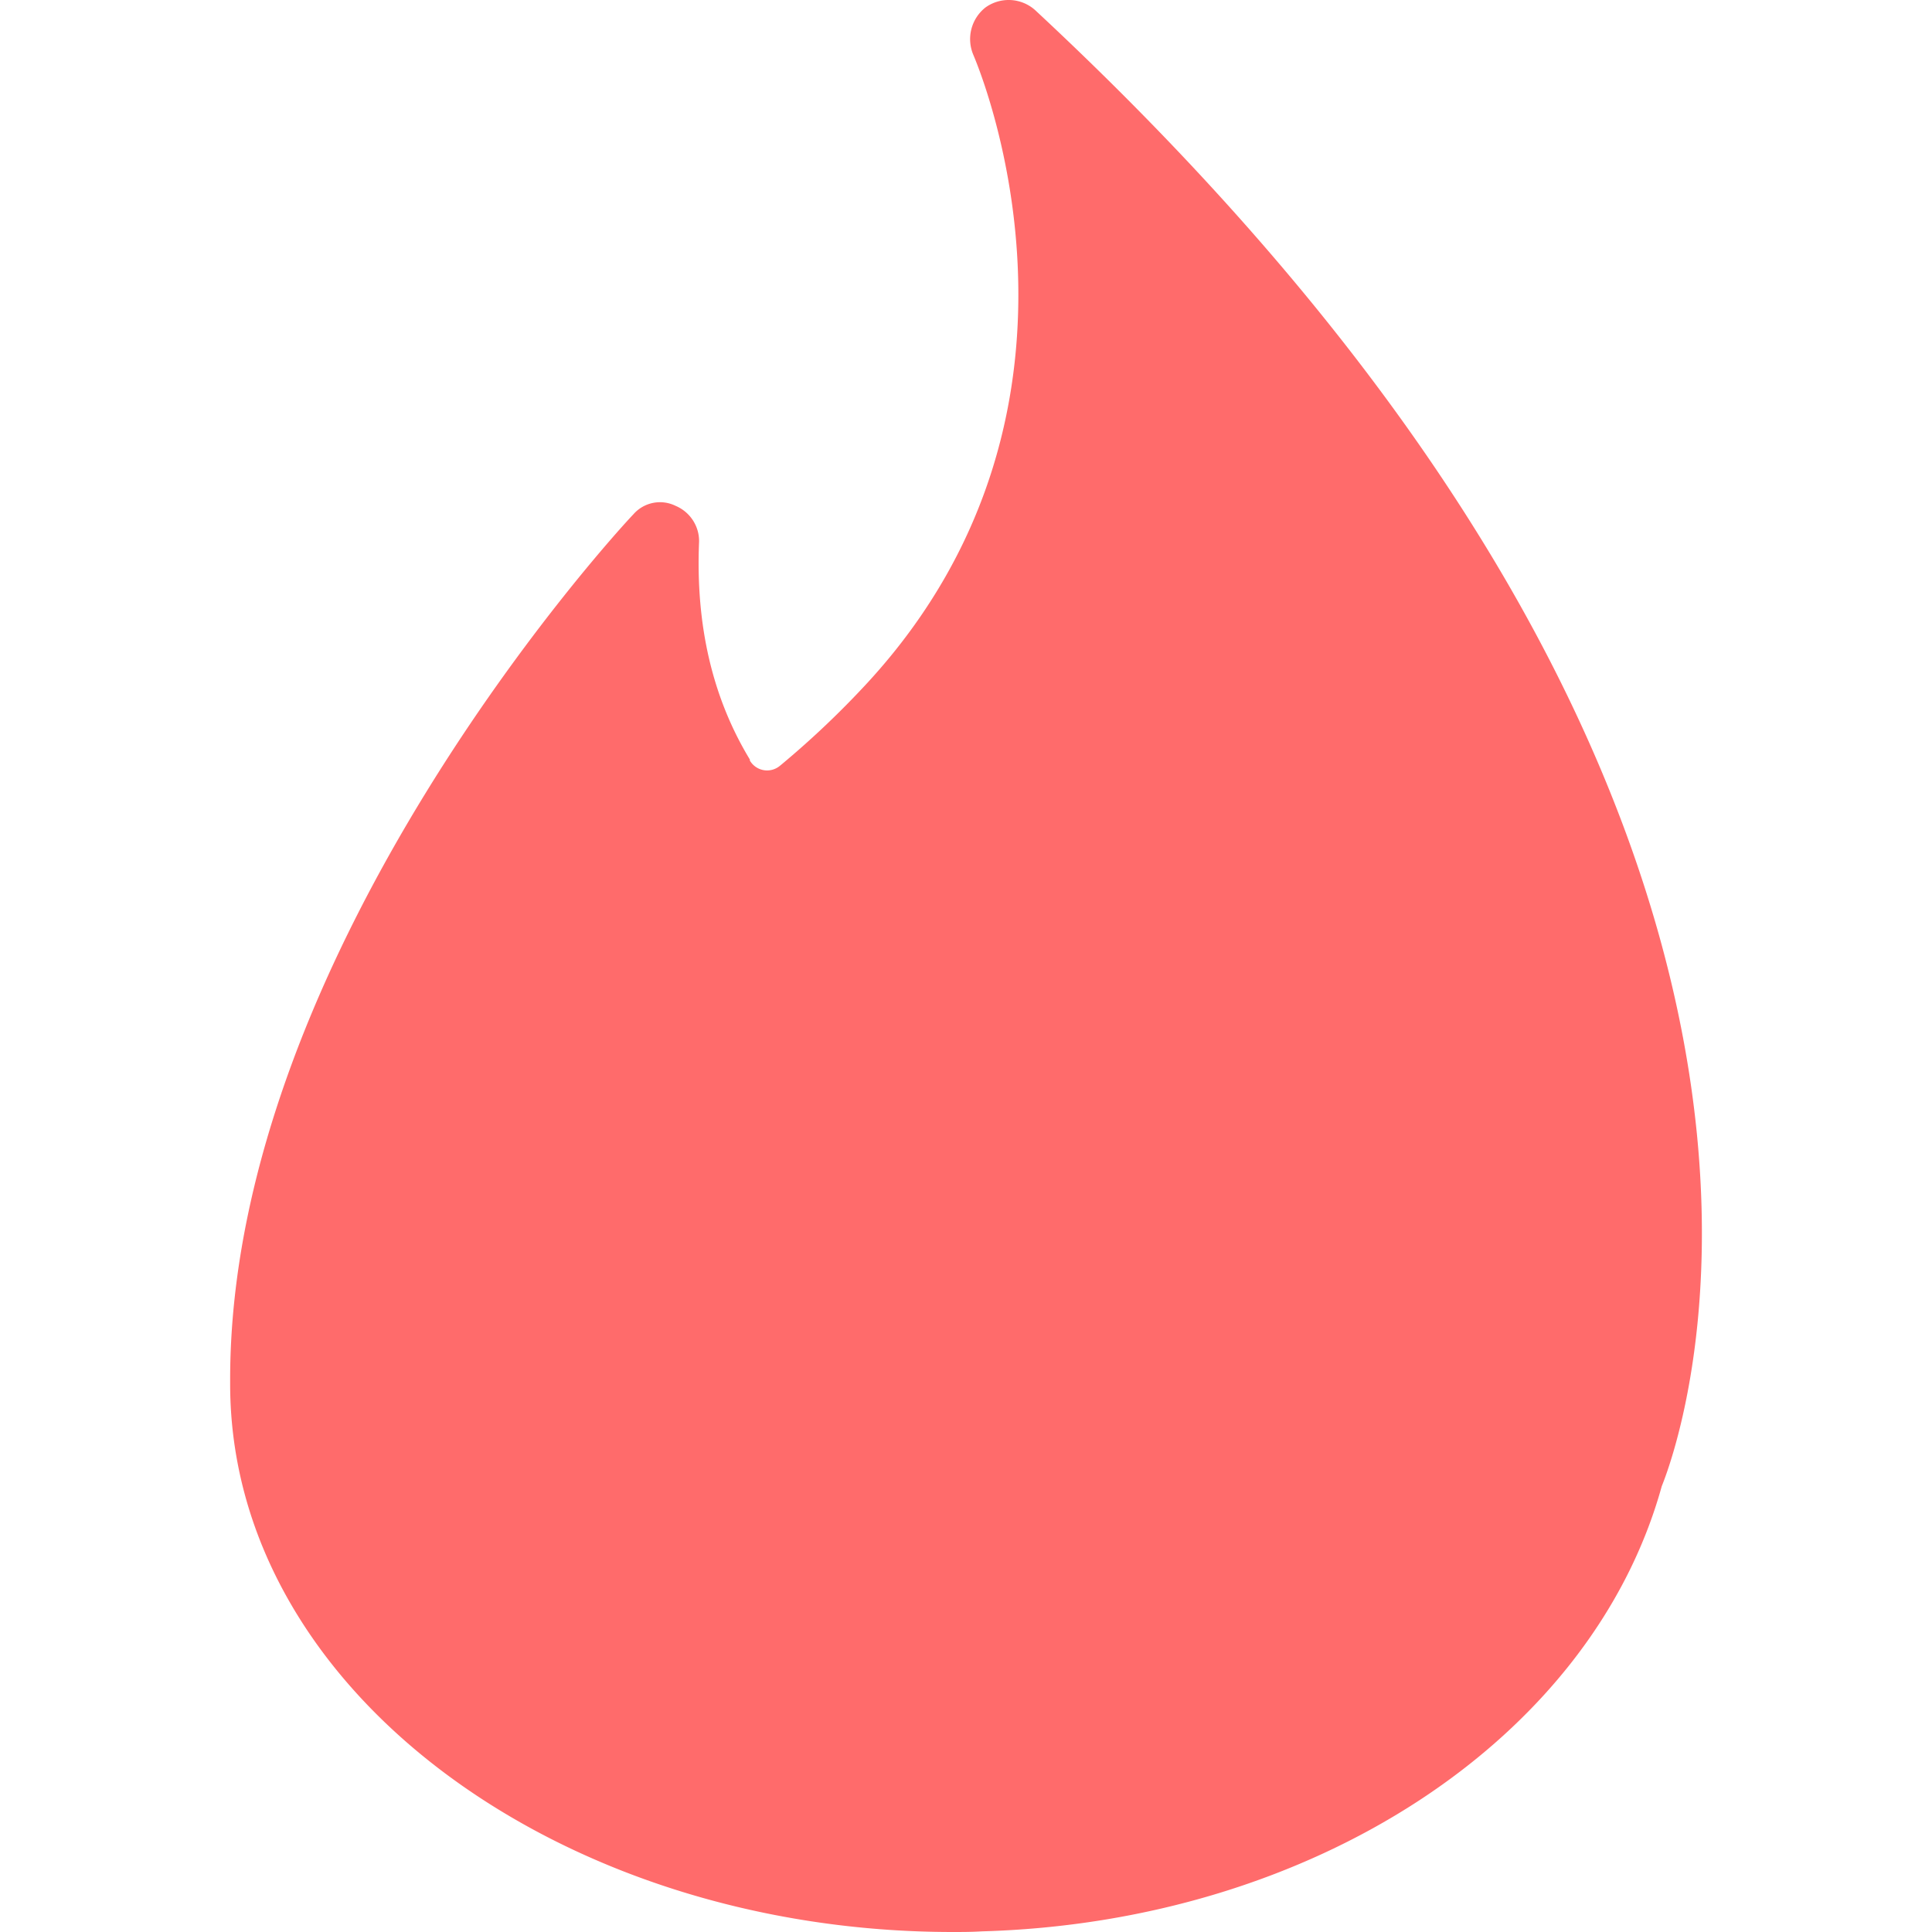 <svg xmlns="http://www.w3.org/2000/svg" viewBox="0 0 24 24"><path d="M9.317 9.451a.248.248 0 00.37.063l.015-.012c.39-.325.741-.66 1.071-1.017 3.209-3.483 1.335-7.759 1.32-7.799a.5.5 0 01.15-.594.493.493 0 01.615.033c10.875 10.114 7.995 17.818 7.785 18.337-.87 3.141-4.335 5.414-8.444 5.53-.138.008-.242.008-.363.008-4.852 0-8.977-2.989-8.977-6.807v-.06c0-5.297 4.795-10.522 5.009-10.744a.439.439 0 01.525-.105c.18.076.297.255.291.451-.043 1.036.167 1.935.631 2.7v.015l.002.001z" fill="#FF6B6B"/></svg>